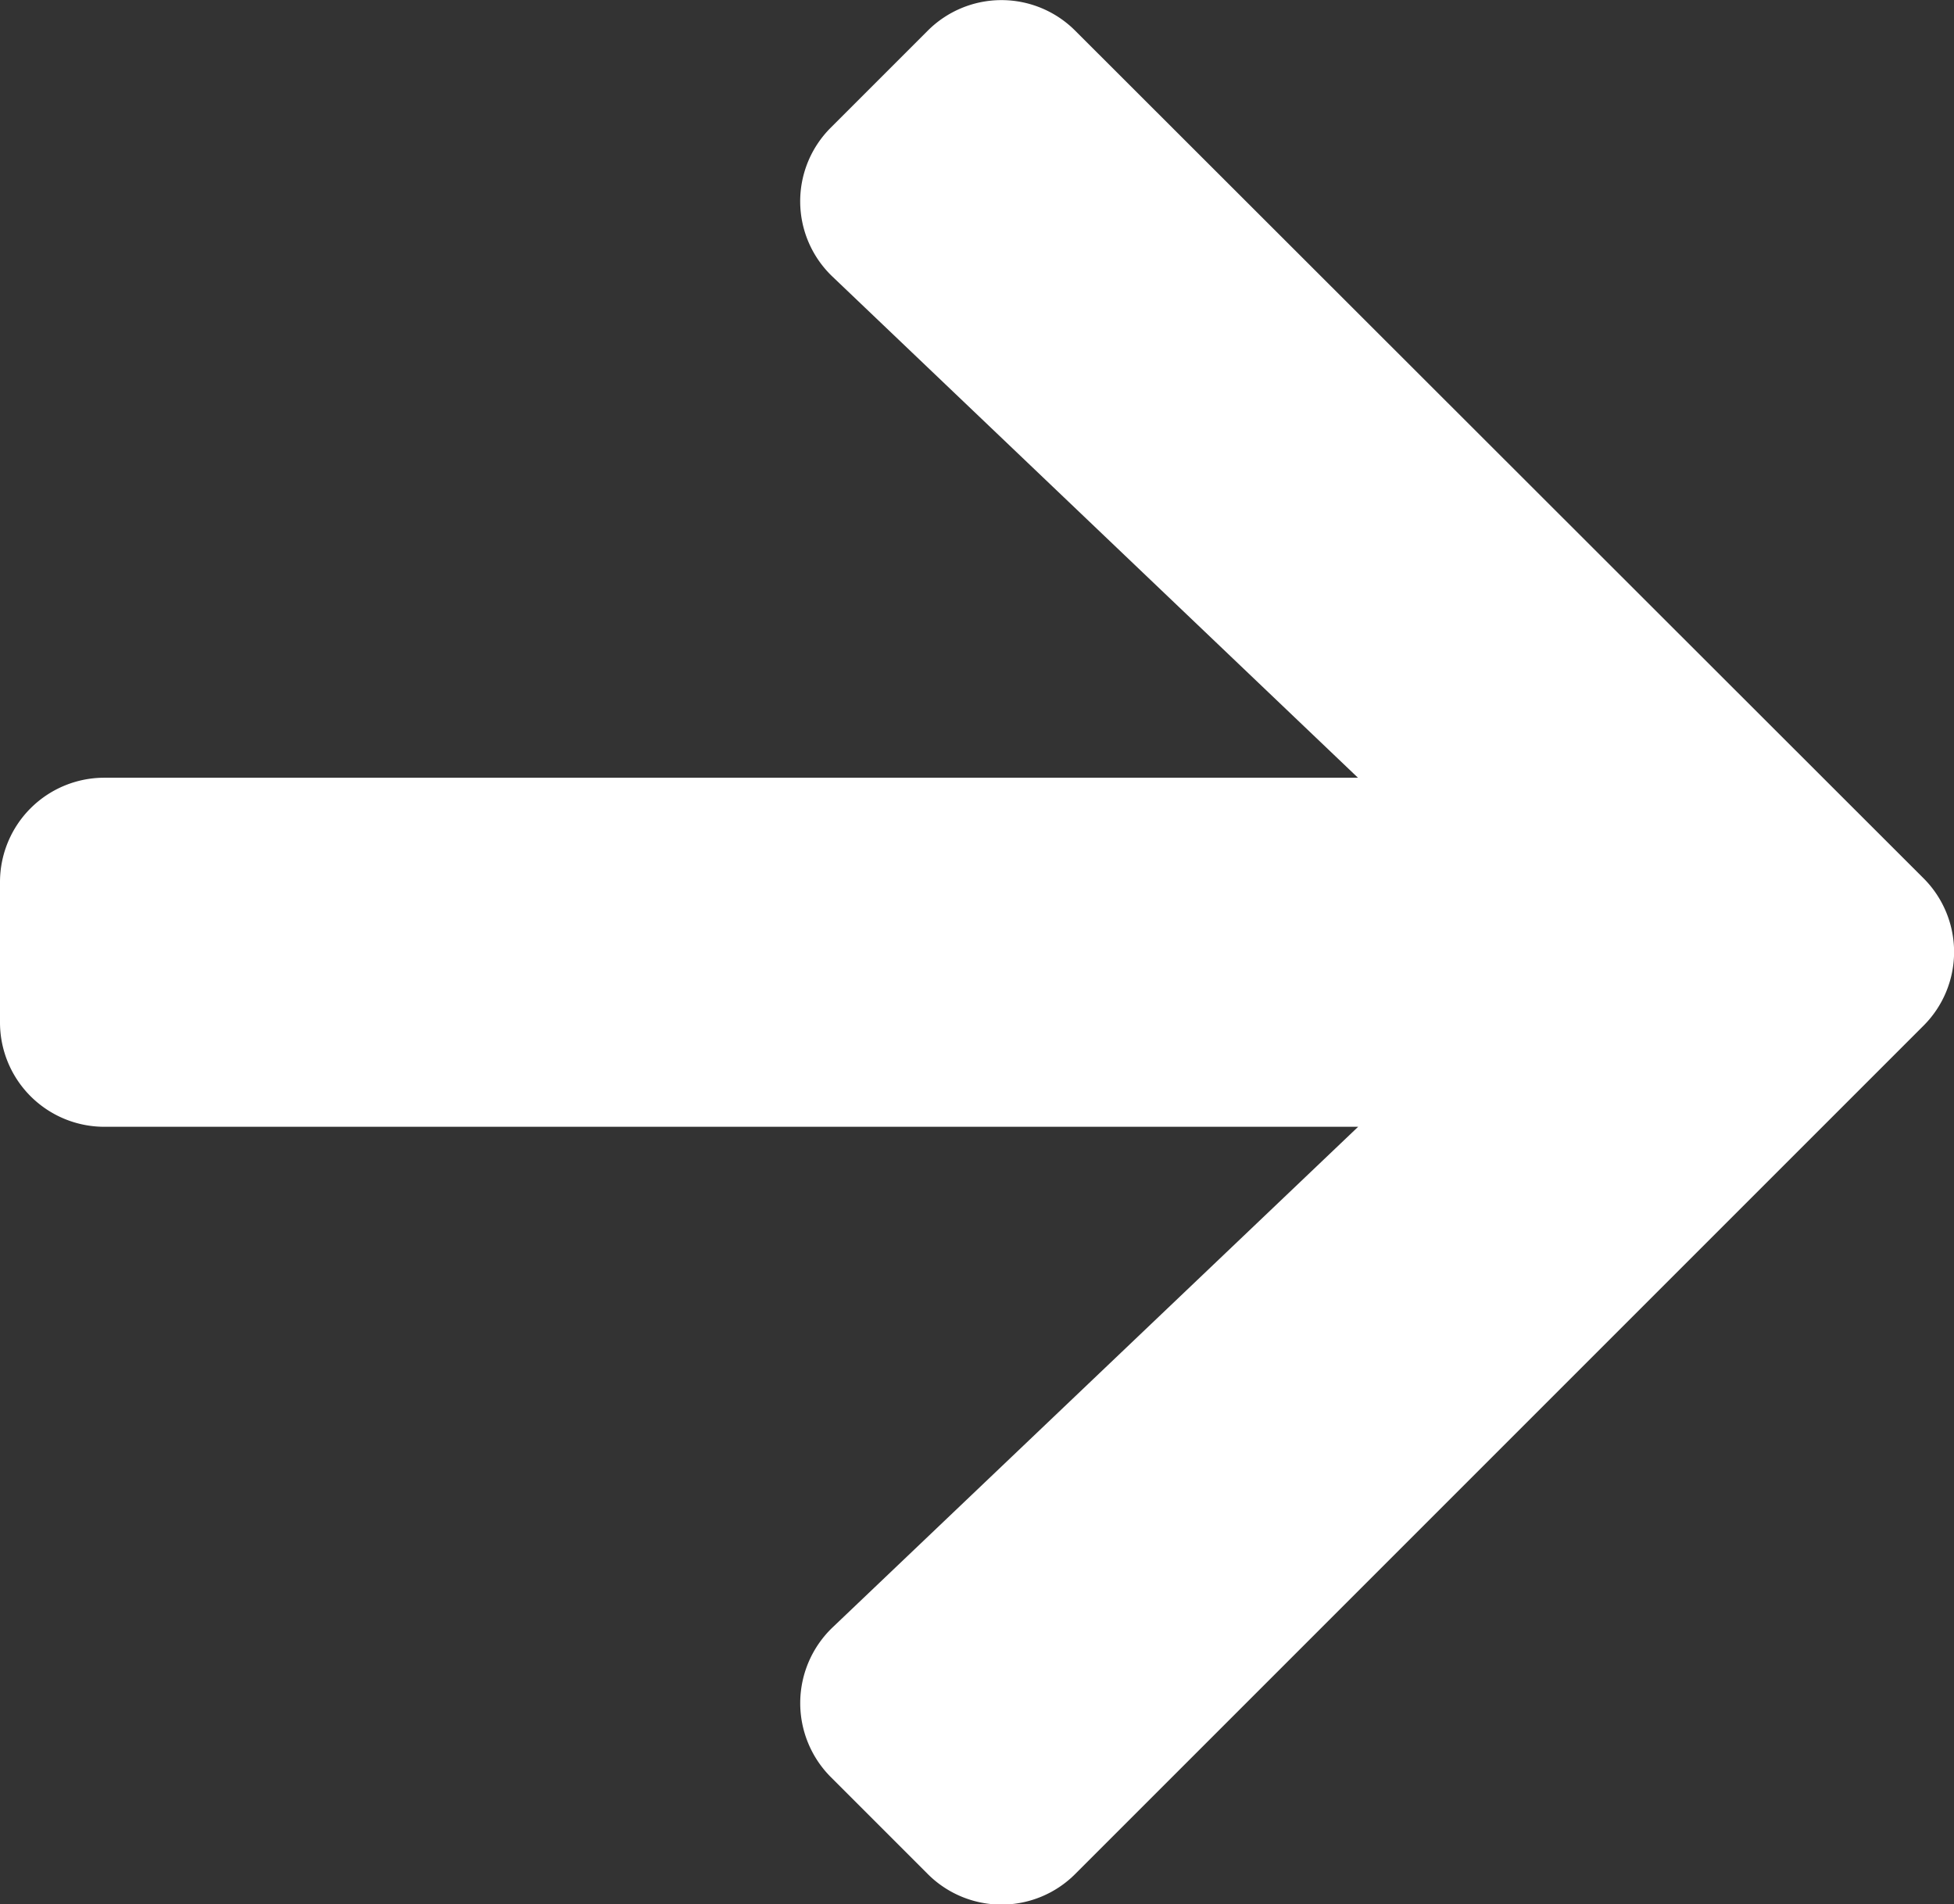 <svg xmlns="http://www.w3.org/2000/svg" width="10.261" height="10" viewBox="0 0 10.261 10">
  <rect x="0" y="0" width="10.261" height="10" fill="#333333" stroke="none"/>
  <path id="Icon_awesome-arrow-right" data-name="Icon awesome-arrow-right" d="M4.363,3.317l.508-.508a.547.547,0,0,1,.776,0L10.1,7.258a.547.547,0,0,1,0,.776L5.647,12.487a.547.547,0,0,1-.776,0l-.508-.508a.55.55,0,0,1,.009-.786l2.76-2.629H.55A.548.548,0,0,1,0,8.014V7.281a.548.548,0,0,1,.55-.55H7.131L4.372,4.1A.546.546,0,0,1,4.363,3.317Z" transform="translate(0 -2.647)" fill="#fff"/>
</svg>
